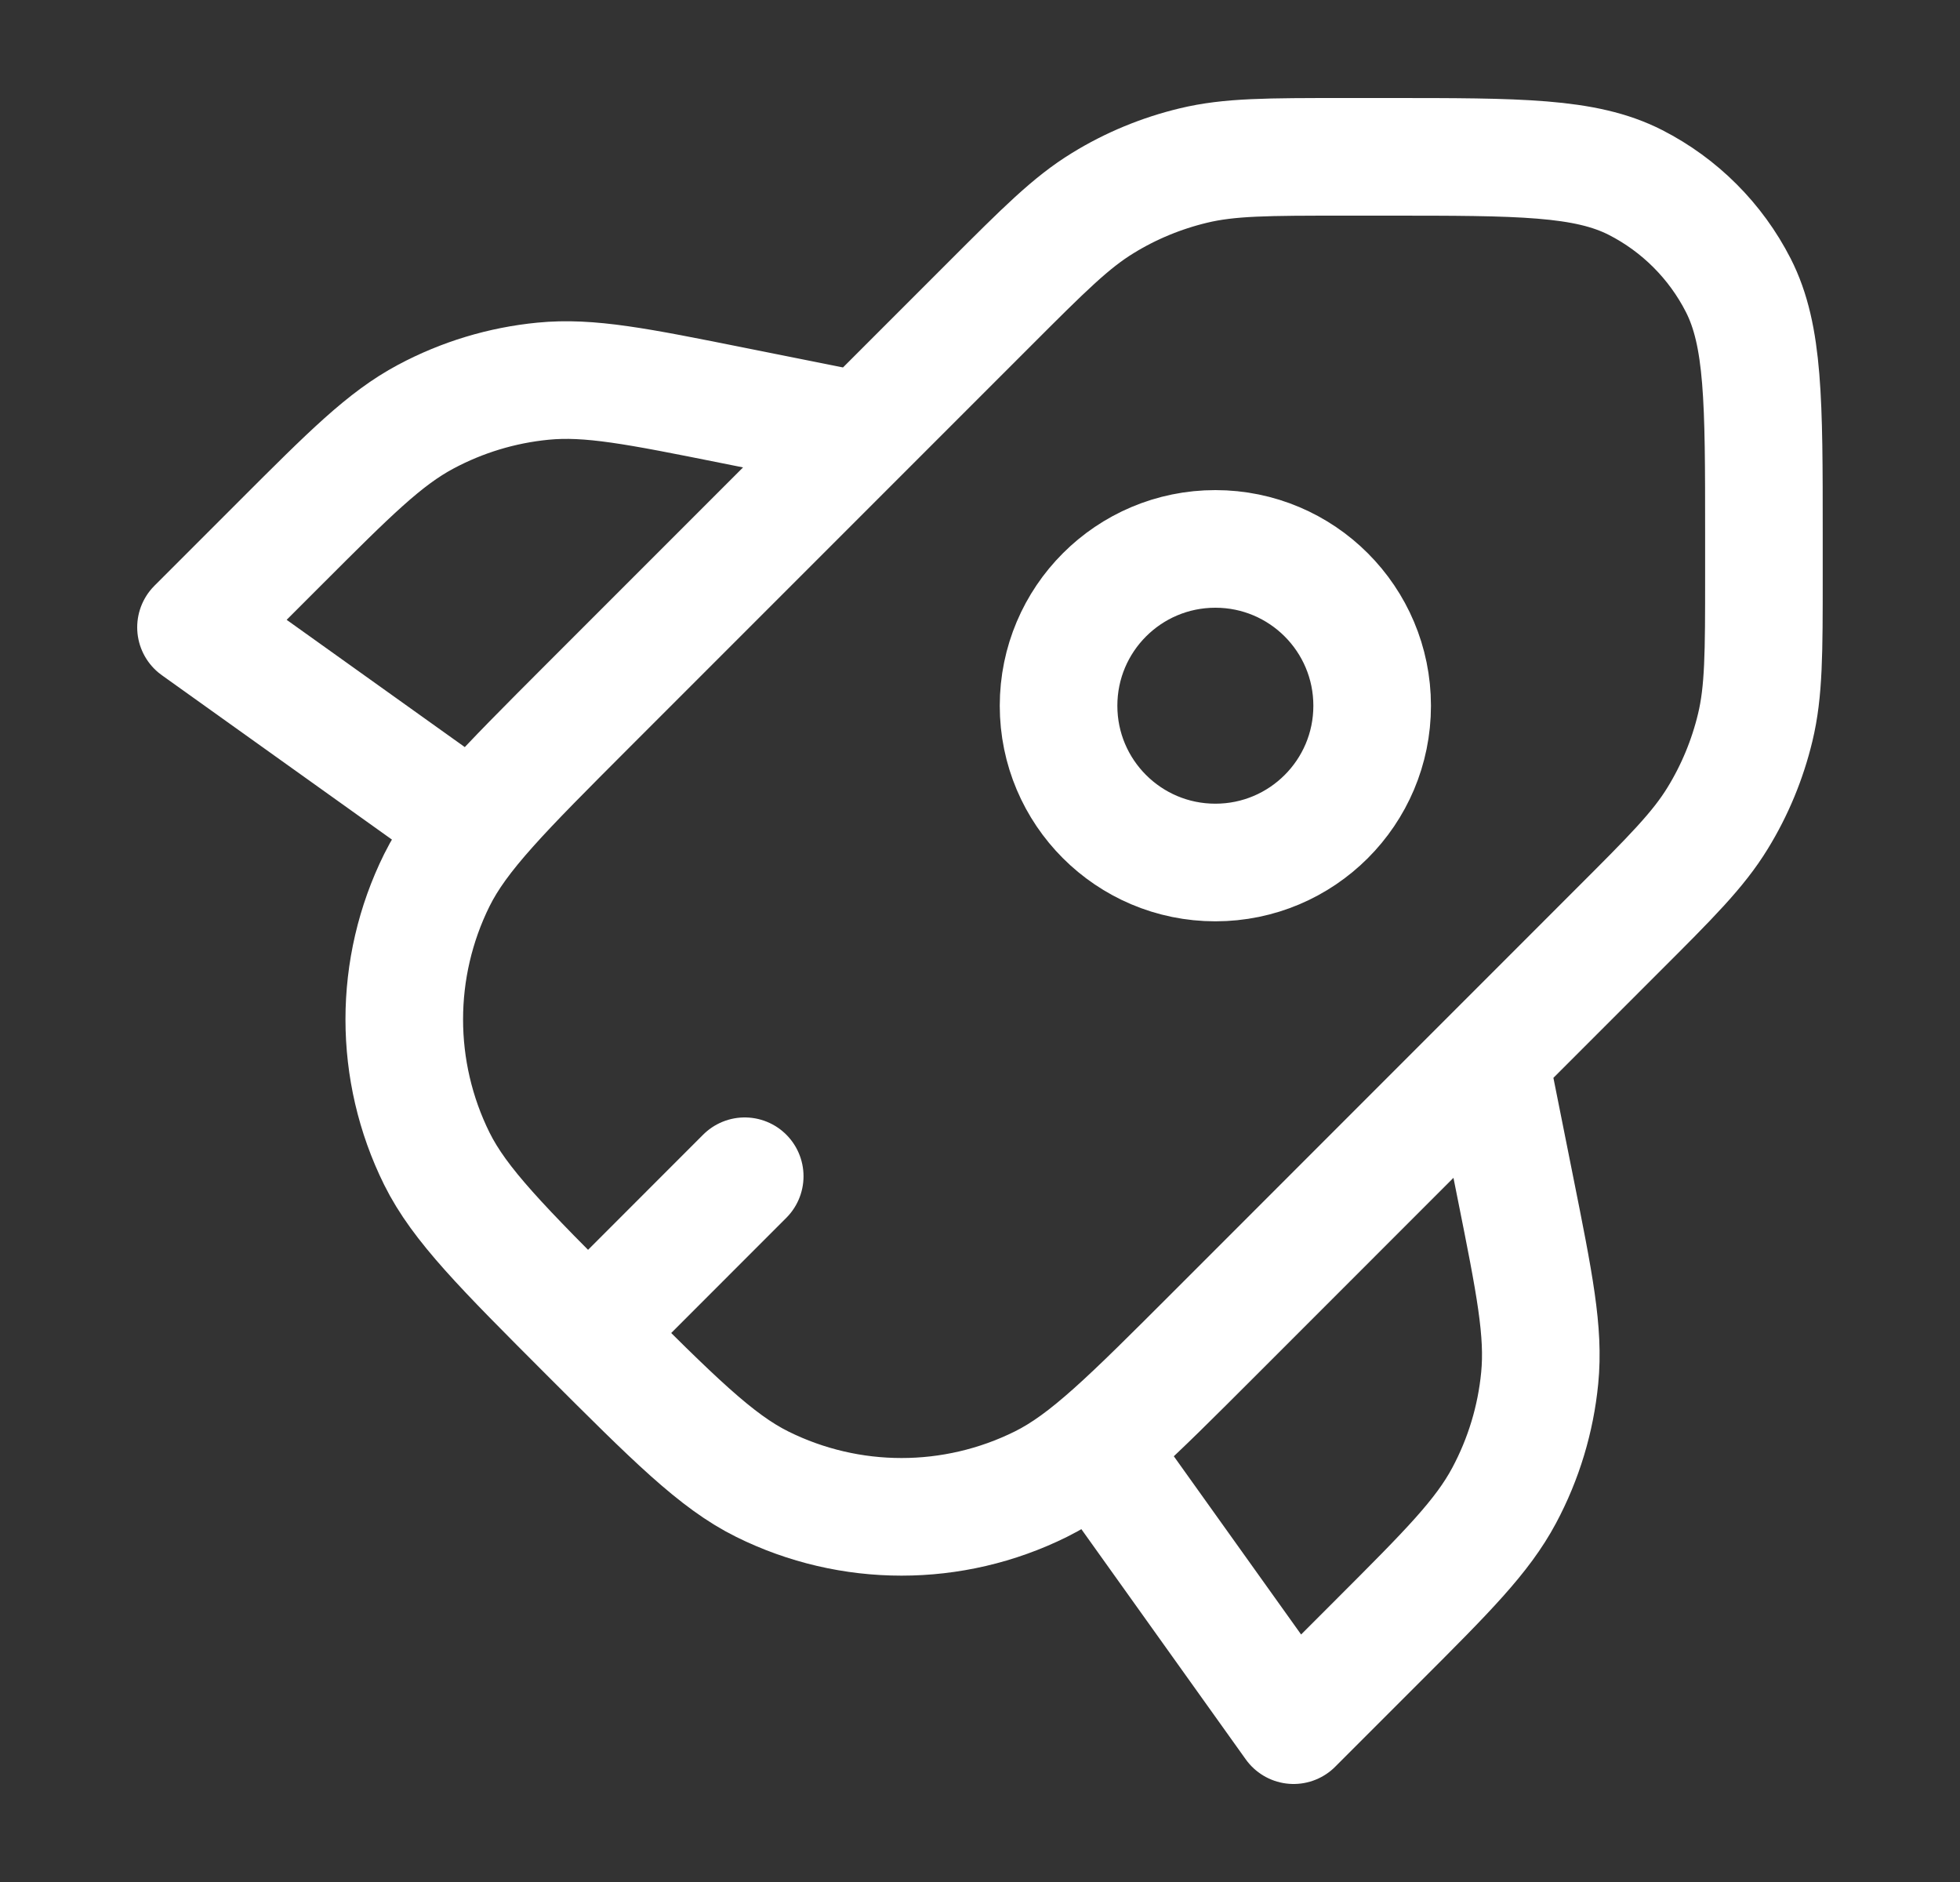 <svg width="25" height="24" viewBox="0 0 25 24" fill="none" xmlns="http://www.w3.org/2000/svg">
<rect x="0" y="0" width="25" height="24" fill="#333333" stroke="none"/>
<path d="M6 10.5L2.5 8L3.578 6.922C4.464 6.036 4.906 5.594 5.43 5.314C5.894 5.066 6.402 4.912 6.926 4.861C7.517 4.803 8.131 4.926 9.359 5.172L10.999 5.5M19 13.5L19.328 15.141C19.574 16.369 19.697 16.983 19.639 17.574C19.588 18.098 19.434 18.606 19.186 19.07C18.906 19.594 18.463 20.037 17.578 20.922L16.5 22L14 18.5M7.5 17L9.499 15M17.502 9C17.502 10.104 16.607 10.999 15.502 10.999C14.397 10.999 13.502 10.104 13.502 9C13.502 7.895 14.397 7 15.502 7C16.607 7 17.502 7.895 17.502 9ZM17.699 2H17.15C16.171 2 15.682 2 15.222 2.111C14.814 2.209 14.423 2.37 14.066 2.59C13.662 2.837 13.316 3.183 12.624 3.875L7.499 9C6.409 10.091 5.864 10.636 5.572 11.224C5.018 12.343 5.018 13.657 5.572 14.776C5.864 15.364 6.409 15.909 7.499 17V17C8.59 18.09 9.135 18.636 9.723 18.927C10.842 19.482 12.156 19.482 13.276 18.927C13.864 18.636 14.409 18.09 15.499 17L20.624 11.874C21.316 11.183 21.662 10.837 21.909 10.433C22.129 10.075 22.29 9.685 22.388 9.277C22.499 8.817 22.499 8.327 22.499 7.349V6.8C22.499 5.12 22.499 4.28 22.172 3.638C21.884 3.074 21.425 2.615 20.861 2.327C20.219 2 19.379 2 17.699 2Z" stroke="white" stroke-width="1.5" stroke-linecap="round" stroke-linejoin="round"/>
</svg>

